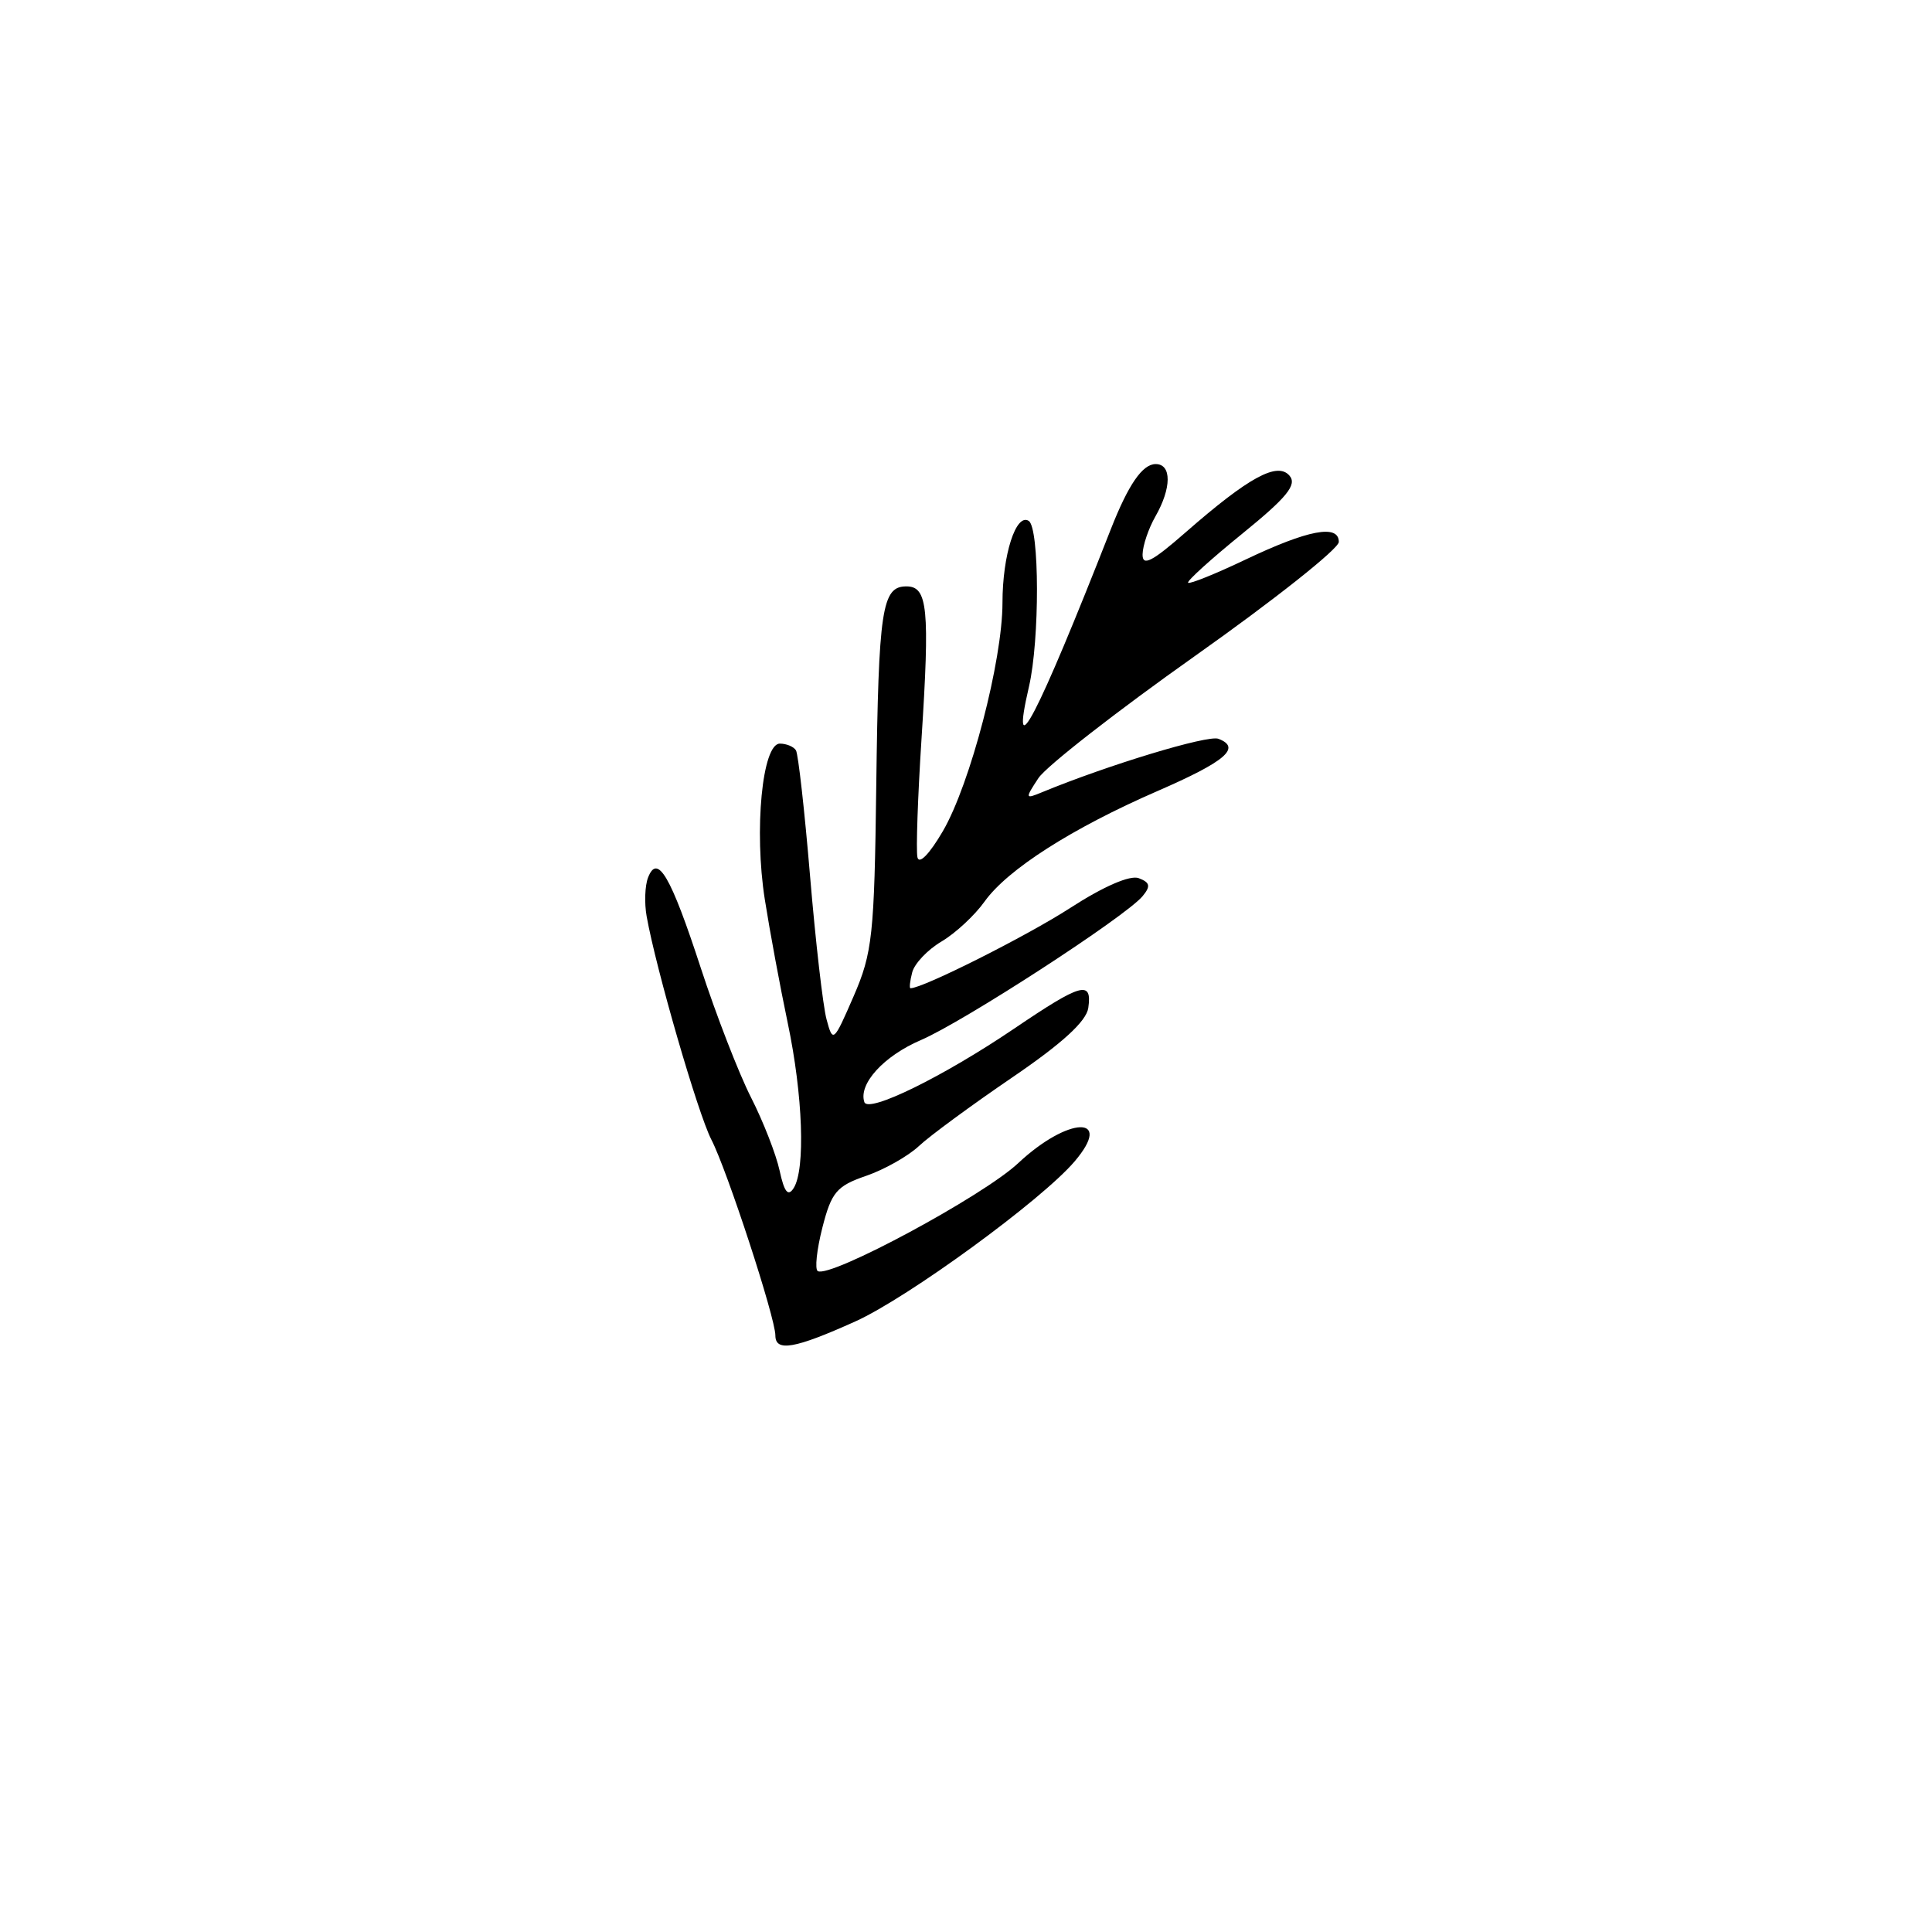 <?xml version="1.0" encoding="UTF-8"?>
<!-- Uploaded to: ICON Repo, www.iconrepo.com, Generator: ICON Repo Mixer Tools -->
<svg fill="#000000" width="800px" height="800px" version="1.1" viewBox="144 144 512 512" xmlns="http://www.w3.org/2000/svg">
 <path d="m349.48 497.9c0-4.668-12.812-43.867-16.957-51.875-3.559-6.879-14.676-45.238-17.16-59.207-0.621-3.484-0.457-8.086 0.367-10.227 2.496-6.508 6.016-0.488 13.984 23.922 4.082 12.504 10.07 27.945 13.309 34.312 3.238 6.367 6.648 15.098 7.582 19.406 1.234 5.703 2.246 6.961 3.723 4.629 3.156-4.984 2.453-24.633-1.562-43.711-2.012-9.551-4.746-24.293-6.082-32.762-2.894-18.391-0.684-41.32 3.984-41.32 1.742 0 3.664 0.801 4.266 1.777 0.602 0.977 2.285 15.965 3.738 33.305 1.453 17.344 3.418 34.438 4.367 37.984 1.68 6.277 1.875 6.109 7.176-6.106 4.992-11.504 5.496-16.18 6-55.684 0.602-46.992 1.5-52.945 7.988-52.945 5.66 0 6.231 5.793 4 40.512-0.984 15.277-1.469 29.344-1.078 31.254 0.418 2.043 3.199-0.812 6.769-6.945 7.242-12.449 15.773-45.16 15.773-60.48 0-12.664 3.559-23.793 6.941-21.707 2.891 1.785 2.945 31.559 0.082 43.922-5.141 22.164 2.035 8.379 21.648-41.605 4.684-11.934 8.414-17.363 11.93-17.363 4.266 0 4.231 6.348-0.082 13.891-1.82 3.184-3.344 7.691-3.391 10.02-0.062 3.289 2.477 1.992 11.395-5.809 16.77-14.668 24.402-18.816 27.582-14.98 1.984 2.391-0.797 5.781-12.555 15.324-8.305 6.738-14.766 12.59-14.355 13.004 0.41 0.41 7.242-2.344 15.176-6.121 16.621-7.918 24.762-9.461 24.762-4.695 0 1.793-17.074 15.336-37.941 30.094-20.867 14.758-39.621 29.387-41.672 32.504-3.57 5.43-3.531 5.59 0.902 3.758 17.48-7.227 43.996-15.266 46.801-14.191 6.156 2.363 1.926 5.992-16.148 13.852-22.648 9.848-39.781 20.797-45.836 29.301-2.594 3.641-7.715 8.395-11.383 10.562-3.668 2.164-7.168 5.844-7.773 8.168-0.609 2.328-0.812 4.227-0.453 4.227 3.289 0 30.84-13.852 42.297-21.262 8.855-5.731 15.898-8.789 18.203-7.902 2.984 1.145 3.188 2.129 0.992 4.773-4.492 5.41-47.43 33.277-58.758 38.133-9.832 4.215-16.594 11.645-14.965 16.438 1.02 3 20.918-6.762 39.688-19.473 17.863-12.098 20.707-12.895 19.656-5.496-0.504 3.551-6.938 9.43-20.211 18.465-10.707 7.293-21.809 15.453-24.668 18.137s-9.172 6.25-14.031 7.918c-7.777 2.672-9.164 4.32-11.559 13.703-1.496 5.867-2.047 11.055-1.223 11.527 3.324 1.914 43.824-19.898 53.109-28.602 13.266-12.441 25.477-12.809 14.945-0.453-8.746 10.266-44.176 36.117-58.09 42.387-16.082 7.246-21.199 8.141-21.199 3.711z"/>
</svg>